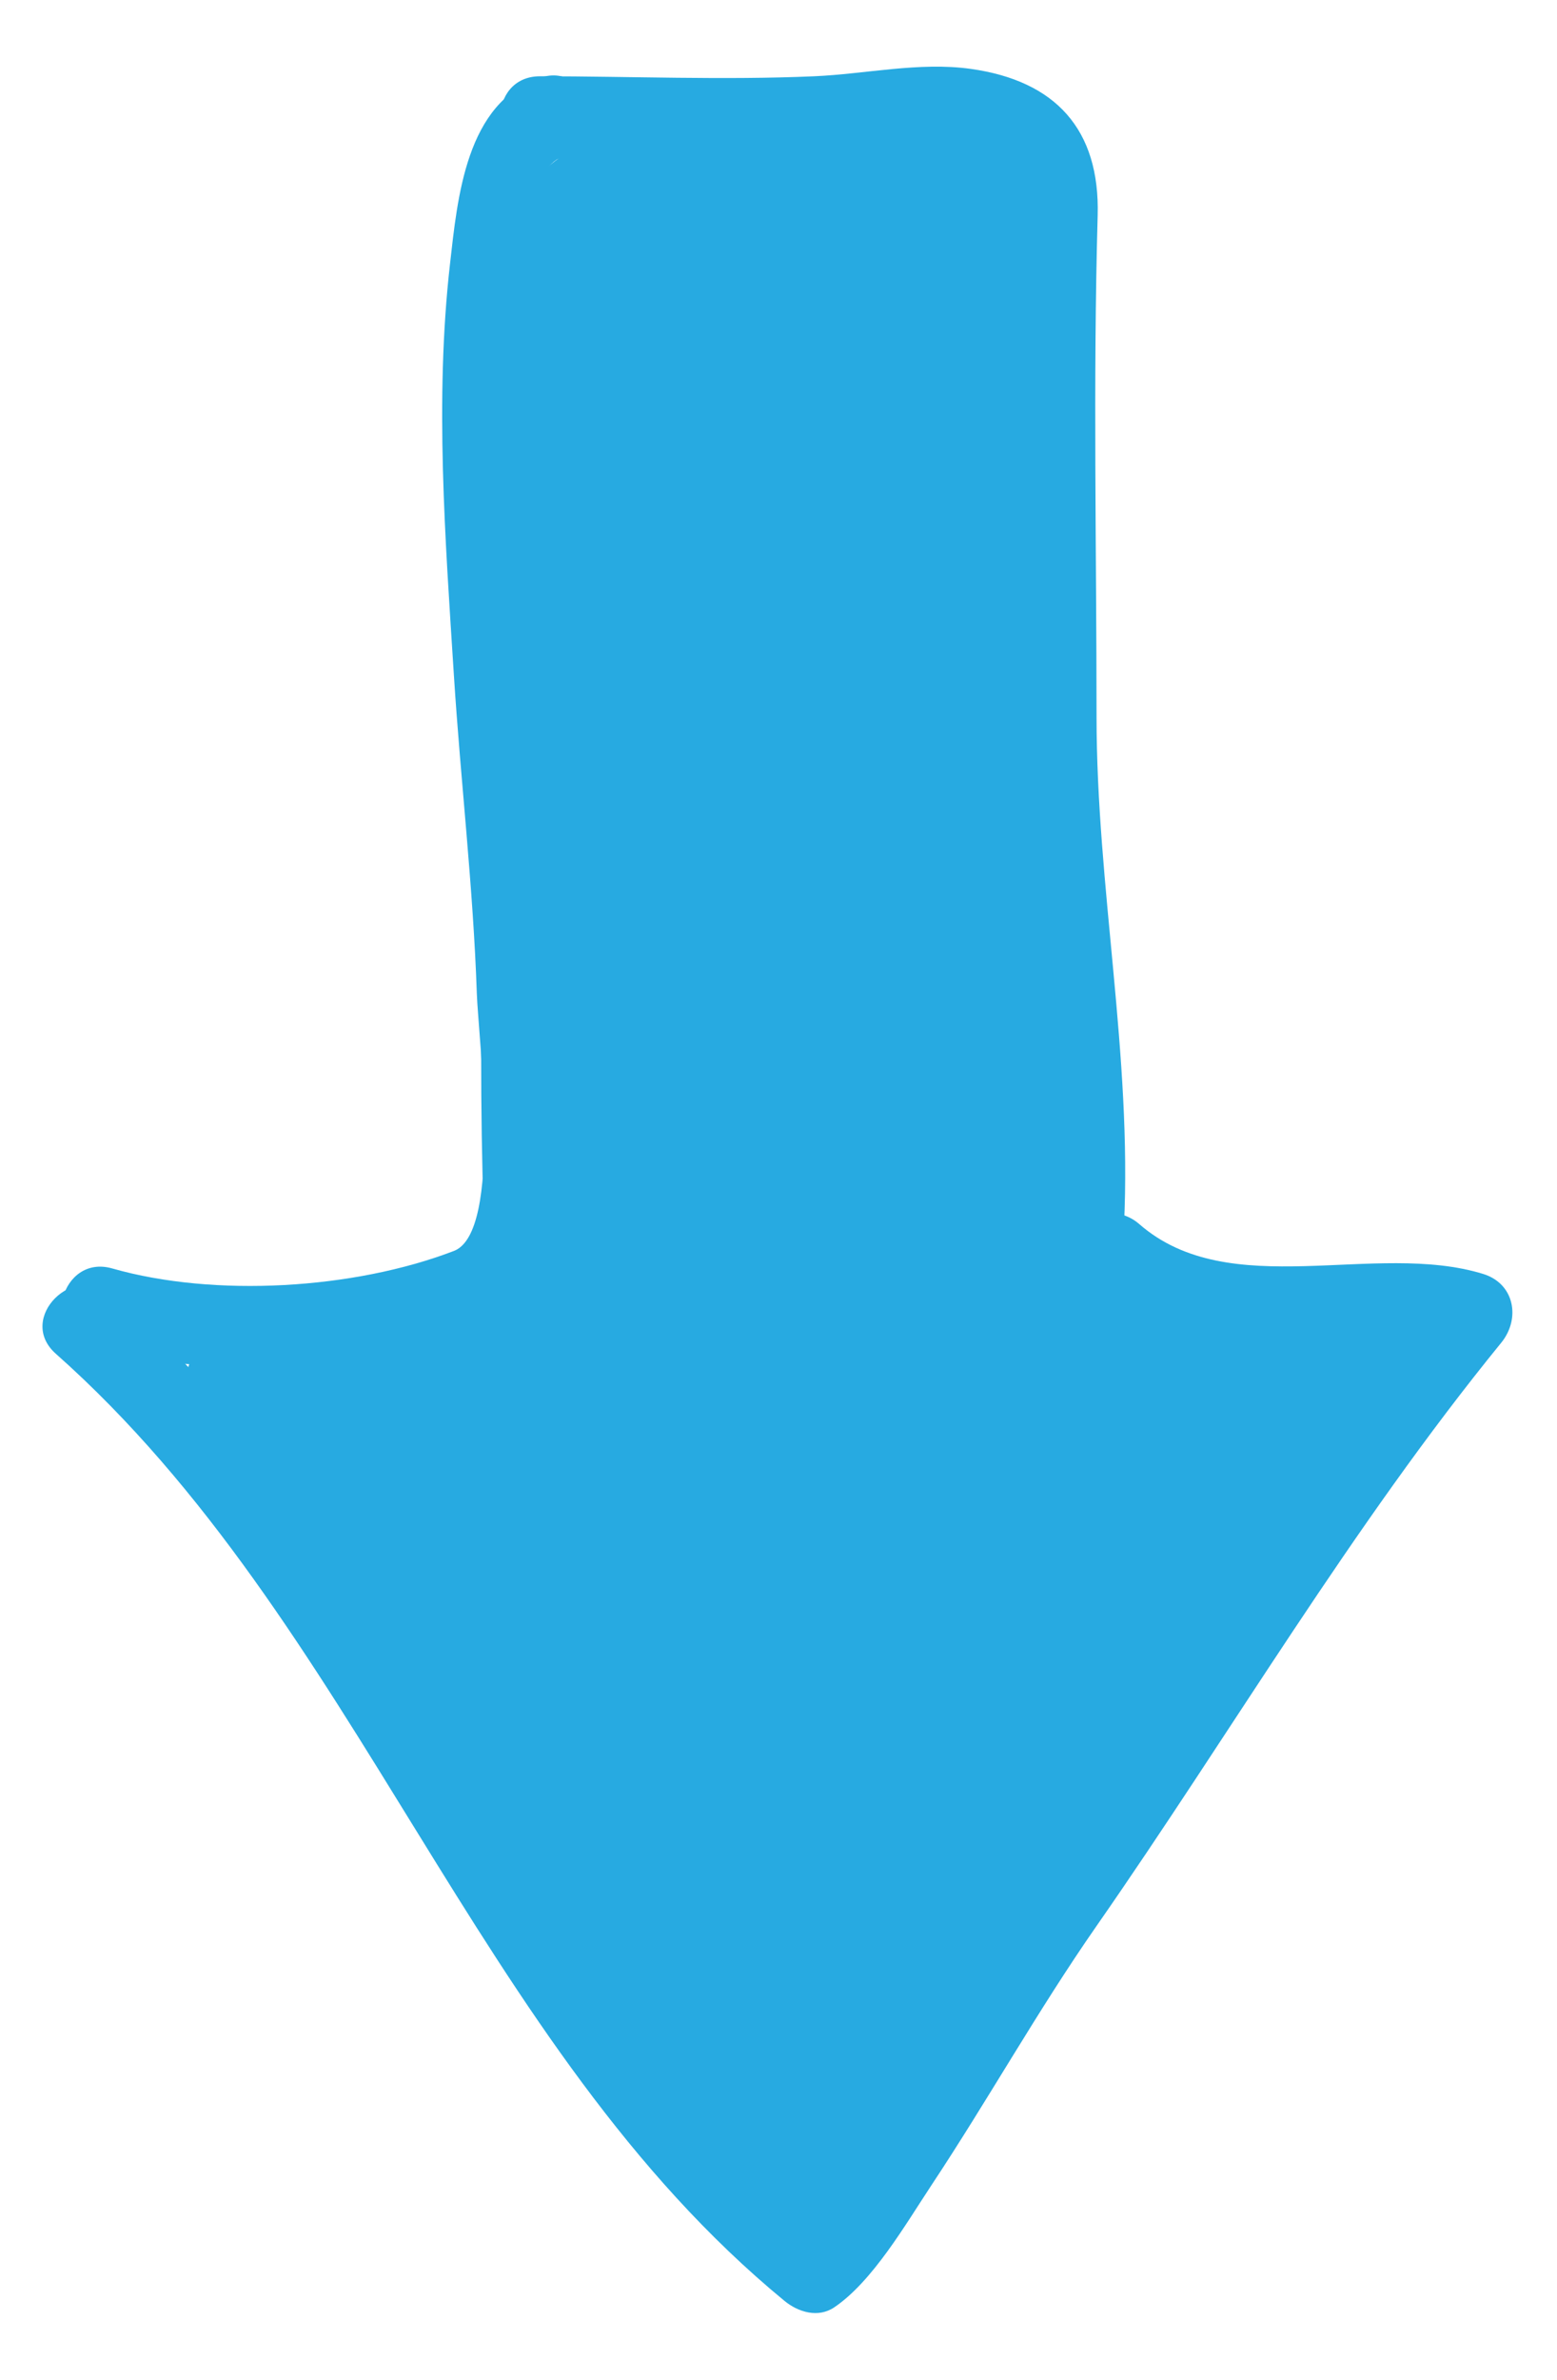 <?xml version="1.0" encoding="utf-8"?>
<!-- Generator: Adobe Illustrator 16.0.0, SVG Export Plug-In . SVG Version: 6.00 Build 0)  -->
<!DOCTYPE svg PUBLIC "-//W3C//DTD SVG 1.1//EN" "http://www.w3.org/Graphics/SVG/1.1/DTD/svg11.dtd">
<svg version="1.1" id="Layer_1" xmlns="http://www.w3.org/2000/svg" xmlns:xlink="http://www.w3.org/1999/xlink" x="0px" y="0px"
	 width="72px" height="110px" viewBox="0 0 72 110" enable-background="new 0 0 72 110" xml:space="preserve">
<g>
	<g>
		<g>
			<path fill="#27AAE1" d="M24.971,3.594c-3.429,1.144-3.813,5.549-4.161,8.599c-0.715,6.269-0.22,12.734,0.179,19.007
				c0.312,4.905,0.896,9.809,1.061,14.721c0.067,2.002,1.211,11.017-1.058,11.888c-4.625,1.776-11.074,2.159-15.802,0.81
				c-2.363-0.675-3.365,2.996-1.011,3.668c4.293,1.225,8.582,0.835,12.947,0.211c2.244-0.321,6.369-0.584,7.711-2.892
				c1.651-2.838,1.021-6.898,1.021-10.006c0-2.53-0.054-5.002-0.245-7.521c-0.489-6.446-1.032-12.883-1.234-19.347
				c-0.065-2.106-1.144-14.554,1.603-15.47C28.297,6.489,27.304,2.815,24.971,3.594L24.971,3.594z"/>
		</g>
	</g>
	<g>
		<g>
			<path fill="#27AAE1" d="M2.578,62.558c13.98,12.401,19.361,31.982,33.697,43.772c0.634,0.521,1.553,0.806,2.305,0.298
				c1.777-1.202,3.305-3.849,4.485-5.631c2.628-3.964,4.91-8.069,7.64-11.989c6.267-9,11.77-18.439,18.717-26.957
				c0.899-1.103,0.623-2.729-0.839-3.179c-5.011-1.539-11.71,1.347-15.897-2.3c-1.841-1.603-4.542,1.076-2.689,2.689
				c5.347,4.656,11.445,1.396,17.575,3.278c-0.279-1.06-0.56-2.119-0.839-3.179c-5.957,7.303-11.024,15.171-16.178,23.048
				c-2.563,3.917-5.509,7.617-7.897,11.639c-1.583,2.666-3.892,7.873-5.997,9.296c0.769,0.099,1.536,0.198,2.305,0.297
				c-6.909-5.682-11.494-13.73-16.162-21.267c-5.051-8.153-10.31-16.097-17.535-22.506C3.44,58.247,0.74,60.927,2.578,62.558
				L2.578,62.558z"/>
		</g>
	</g>
	<g>
		<g>
			<path fill="#27AAE1" d="M51.975,56.649c0.383-7.85-1.268-15.67-1.268-23.541c0-7.71-0.164-15.441,0.052-23.147
				c0.111-3.97-1.94-6.229-5.872-6.778c-2.373-0.332-4.859,0.238-7.238,0.342c-4.208,0.184-8.466,0-12.679,0
				c-2.453,0-2.453,3.804,0,3.804c5.565,0,11.161,0.222,16.704-0.317c3.291-0.32,5.349,0.542,5.251,4.05
				c-0.082,2.917-0.021,5.841-0.021,8.759c0,6.281-0.102,12.573,0.041,18.853c0.137,6.033,1.521,11.912,1.227,17.975
				C48.052,59.103,51.856,59.091,51.975,56.649L51.975,56.649z"/>
		</g>
	</g>
	<g>
		<g>
			<path fill="#27AAE1" d="M26.748,68.956c0.581-0.229-0.776-0.6-1.574-1.138c-1.512-1.019-2.903-2.227-4.349-3.336
				c-2.272-1.74-4.655-3.567-7.522-4.147c-0.337,2.49-0.674,4.981-1.011,7.472c4.479-0.187,8.96-0.068,13.439-0.254
				c-1.223-0.931-2.445-1.861-3.667-2.793c0.501,2.415,0.991,2.376-0.896,2.36c-1.445-0.011-2.906-0.415-4.314-0.7
				c-3.792-0.766-6.258,3.436-3.701,6.357c4.922,5.624,8.725,12.114,12.269,18.669c2.568,4.751,4.851,10.361,9.801,13.114
				c1.75,0.973,4.224,0.498,5.204-1.364c3.863-7.336,8.436-14.245,12.773-21.302c2.003-3.26,3.93-6.551,6.042-9.742
				c1.763-2.664,4.426-4.444,6.034-7.245c1.205-2.1,0.129-4.975-2.273-5.588c-3.383-0.863-6.826-0.257-10.19-0.978
				c-3.912-0.838-2.503-8.89-2.329-11.562c0.562-8.62-1.977-17.217-1.316-25.741c0.374-4.838,1.767-10.793-1.702-14.797
				c-3.877-4.477-12.417-0.025-17.125-0.063c-6.081-0.049-7.075,3.863-7.658,9.244c-1.056,9.744-0.29,19.87-0.409,29.674
				c-0.12,9.827,0.172,19.623,1.923,29.314c1.249,6.914,2.719,15.998,8.482,20.682c1.524,1.238,3.909,1.672,5.379,0
				c6.461-7.351,9.949-16.588,15.809-24.352c1.033-1.37,0.48-3.476-0.595-4.609c-2.105-2.221-4.423-4.217-6.54-6.424
				c-3.118-3.249-2.056-7.375-1.248-11.364c1.293-6.391,1.771-12.283,1.275-18.765C46.17,21.917,43.43,8.095,32.58,11.903
				c0.977,2.317,1.954,4.634,2.931,6.952c1.627-1.06,3.31-0.991,5.18-1.002c0-2.536,0-5.072,0-7.607
				c-3.825,0.337-10.579-1.209-12.748,3.23c-1.237,2.532-1.2,4.996-1.195,7.775c0.009,4.986,0.105,9.972,0.216,14.956
				c0.194,8.788,0.269,17.516,0.064,26.304c-0.192,8.243-0.021,16.505,1.881,24.563c0.536,2.271,3.595,3.654,5.587,2.273
				c4.094-2.839,6.232-7.33,7.984-11.865c0.742-1.92,0.729-4.011,0.79-6.039c0.014-0.394,0.028-0.787,0.043-1.181
				c0.512-2.164-0.917-2.631-4.284-1.401c0.133,1.039-0.15,2.039-0.445,3.021c-0.511,1.694,4.039,1.378,3.578-0.017
				c-0.222-0.672-0.336-1.404-0.421-2.104c-0.239-1.954-0.257-3.938-0.279-5.904c-0.039-3.505,0.204-7.001,0.242-10.504
				c-2.536,0-5.072,0-7.607,0c-0.032,3.974-0.219,7.944-0.253,11.918c-0.042,4.907,7.558,4.902,7.607,0
				c0.16-15.962,4.86-33.644-4.323-48.07c-2.625-4.124-9.211-0.312-6.568,3.84c8.247,12.956,3.429,29.874,3.284,44.23
				c2.536,0,5.071,0,7.607,0c0.034-3.974,0.221-7.944,0.253-11.918c0.039-4.908-7.555-4.902-7.607,0
				c-0.065,6.092-0.668,12.229,0.279,18.287c0.885,5.66,6.076,10.292,10.569,4.452c3.136-4.076,2.396-14.227-4.492-13.146
				c-3.848,0.604-4.53,4.019-4.746,7.317c-0.283,4.323-1.107,9.783-5.05,12.517c1.863,0.758,3.725,1.516,5.587,2.273
				c-3.056-12.952-1.071-26.453-1.436-39.615c-0.189-6.812-0.353-13.623-0.429-20.437c-0.021-1.875-0.025-3.751-0.028-5.627
				c-0.003-1.529-0.603-1.4-0.042-1.437c2.126-0.139,4.246,0.103,6.381-0.085c4.808-0.423,4.978-7.637,0-7.607
				c-3.205,0.019-6.273,0.252-9.02,2.041c-3.464,2.257-1.313,8.441,2.931,6.952c5.165-1.812,5.055,16.832,4.857,20.001
				c-0.413,6.602-3.463,12.705-1.96,19.396c1.222,5.442,6.797,9.083,10.392,12.875c-0.198-1.536-0.396-3.072-0.595-4.609
				c-5.453,7.227-8.622,15.989-14.619,22.812c1.793,0,3.586,0,5.379,0c-4.917-3.996-5.774-13.165-6.835-19.039
				c-1.516-8.388-1.418-17.087-1.342-25.578c0.073-8.18-0.027-16.36,0.053-24.537c0.019-1.93,0.175-3.845,0.481-5.751
				c0.114-0.685,0.232-1.368,0.355-2.051c0.436-1.361-0.026-1.021-1.386,1.021c2.855-0.099,5.405-0.383,8.207-1.014
				c1.225-0.276,2.448-0.539,3.699-0.674c1.457-0.157,0.754-0.606,0.786,1.3c0.043,2.548-0.296,5.115-0.516,7.649
				c-0.604,6.963,1.201,14.261,1.396,21.267c0.178,6.383-1.236,12.478,1.586,18.49c3.154,6.72,10.818,4.425,16.44,5.86
				c-0.758-1.862-1.516-3.726-2.273-5.588c-1.548,2.696-4.26,4.641-6.034,7.245c-2.154,3.16-4.063,6.473-6.042,9.742
				c-4.292,7.09-8.907,13.961-12.773,21.302c1.734-0.455,3.469-0.909,5.204-1.364c-4.062-2.259-5.784-8.237-8.019-12.074
				c-3.787-6.502-7.536-12.834-12.513-18.52c-1.233,2.119-2.467,4.238-3.701,6.357c3.465,0.699,8.002,1.937,11.306,0.012
				c4.134-2.409,4.139-6.814,3.263-11.029c-0.331-1.593-2.067-2.859-3.667-2.793c-4.479,0.187-8.96,0.068-13.439,0.254
				c-4.128,0.172-5.38,6.588-1.011,7.472c5.75,1.162,10.912,11.229,17.49,8.621C33.273,74.506,31.312,67.146,26.748,68.956
				L26.748,68.956z"/>
		</g>
	</g>
	<g>
		<g>
			<path fill="#27AAE1" d="M34.605,81.752c0.804-8.031,1.377-16.084,2.721-24.05c1.435-8.511,2.329-15.815,0.44-24.378
				c-1.083-4.907-7.988-2.683-7.335,2.022c1.125,8.113,3.305,15.882,6.064,23.581c0.958,2.671,2.617,5.875,5.242,7.272
				c3.148,1.675,6.922,1.947,9.45,4.55c3.423,3.524,8.797-1.86,5.379-5.379c-1.779-1.833-3.585-3.002-5.957-3.926
				c-3.662-1.427-5.762-1.705-7.221-5.775c-2.609-7.279-4.561-14.683-5.622-22.346c-2.445,0.674-4.891,1.348-7.335,2.022
				c1.851,8.394,0.264,15.593-1.015,23.893c-1.15,7.46-1.667,15.007-2.418,22.513C26.51,86.633,34.122,86.585,34.605,81.752
				L34.605,81.752z"/>
		</g>
	</g>
</g>
<g>
</g>
<g>
</g>
<g>
</g>
<g>
</g>
<g>
</g>
<g>
</g>
</svg>
